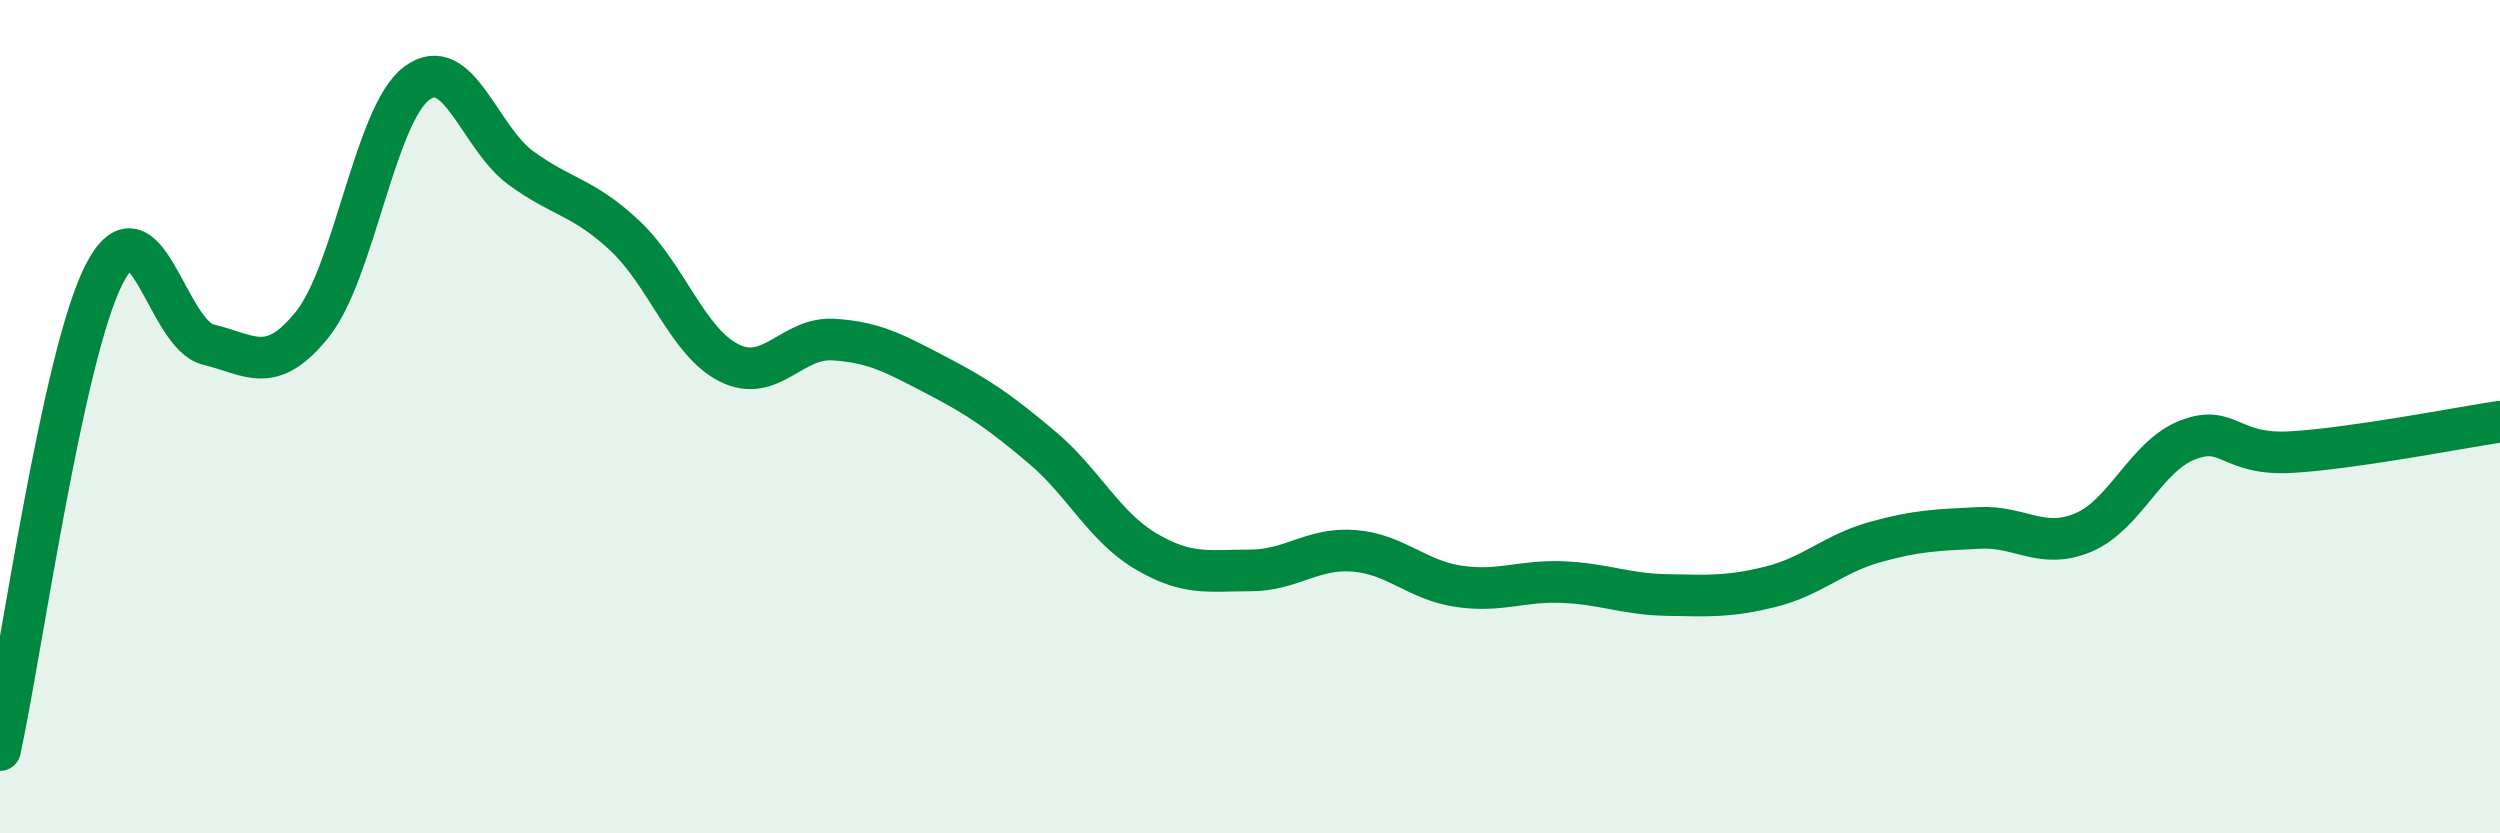 
    <svg width="60" height="20" viewBox="0 0 60 20" xmlns="http://www.w3.org/2000/svg">
      <path
        d="M 0,18 C 0.5,15.72 1.5,8.53 2.5,6.58 C 3.5,4.63 4,8.03 5,8.27 C 6,8.51 6.5,9.03 7.5,7.78 C 8.5,6.53 9,2.75 10,2 C 11,1.25 11.5,3.3 12.5,4.03 C 13.5,4.76 14,4.72 15,5.66 C 16,6.6 16.5,8.21 17.5,8.71 C 18.5,9.21 19,8.09 20,8.15 C 21,8.21 21.5,8.5 22.5,9.02 C 23.5,9.54 24,9.89 25,10.73 C 26,11.57 26.5,12.64 27.5,13.23 C 28.5,13.82 29,13.69 30,13.69 C 31,13.69 31.5,13.14 32.5,13.22 C 33.5,13.3 34,13.92 35,14.07 C 36,14.22 36.5,13.93 37.5,13.97 C 38.5,14.01 39,14.26 40,14.28 C 41,14.3 41.5,14.33 42.5,14.08 C 43.5,13.83 44,13.29 45,13.01 C 46,12.73 46.5,12.72 47.5,12.67 C 48.5,12.62 49,13.2 50,12.78 C 51,12.36 51.5,10.95 52.5,10.56 C 53.5,10.17 53.5,10.94 55,10.85 C 56.5,10.76 59,10.27 60,10.12L60 20L0 20Z"
        fill="#008740"
        opacity="0.1"
        stroke-linecap="round"
        stroke-linejoin="round"
      />
      <path
        d="M 0,18 C 0.5,15.72 1.5,8.53 2.5,6.58 C 3.5,4.63 4,8.03 5,8.27 C 6,8.51 6.5,9.03 7.5,7.78 C 8.5,6.53 9,2.75 10,2 C 11,1.25 11.5,3.3 12.5,4.03 C 13.5,4.76 14,4.72 15,5.66 C 16,6.6 16.5,8.21 17.5,8.71 C 18.5,9.21 19,8.09 20,8.15 C 21,8.21 21.5,8.5 22.5,9.02 C 23.5,9.54 24,9.89 25,10.73 C 26,11.57 26.5,12.64 27.5,13.23 C 28.5,13.82 29,13.69 30,13.69 C 31,13.69 31.5,13.14 32.5,13.22 C 33.5,13.3 34,13.92 35,14.07 C 36,14.22 36.5,13.93 37.5,13.97 C 38.5,14.01 39,14.26 40,14.28 C 41,14.3 41.5,14.33 42.5,14.08 C 43.5,13.83 44,13.29 45,13.01 C 46,12.73 46.5,12.72 47.5,12.67 C 48.5,12.62 49,13.2 50,12.78 C 51,12.36 51.5,10.95 52.5,10.56 C 53.5,10.17 53.5,10.94 55,10.85 C 56.5,10.76 59,10.27 60,10.12"
        stroke="#008740"
        stroke-width="1"
        fill="none"
        stroke-linecap="round"
        stroke-linejoin="round"
      />
    </svg>
  